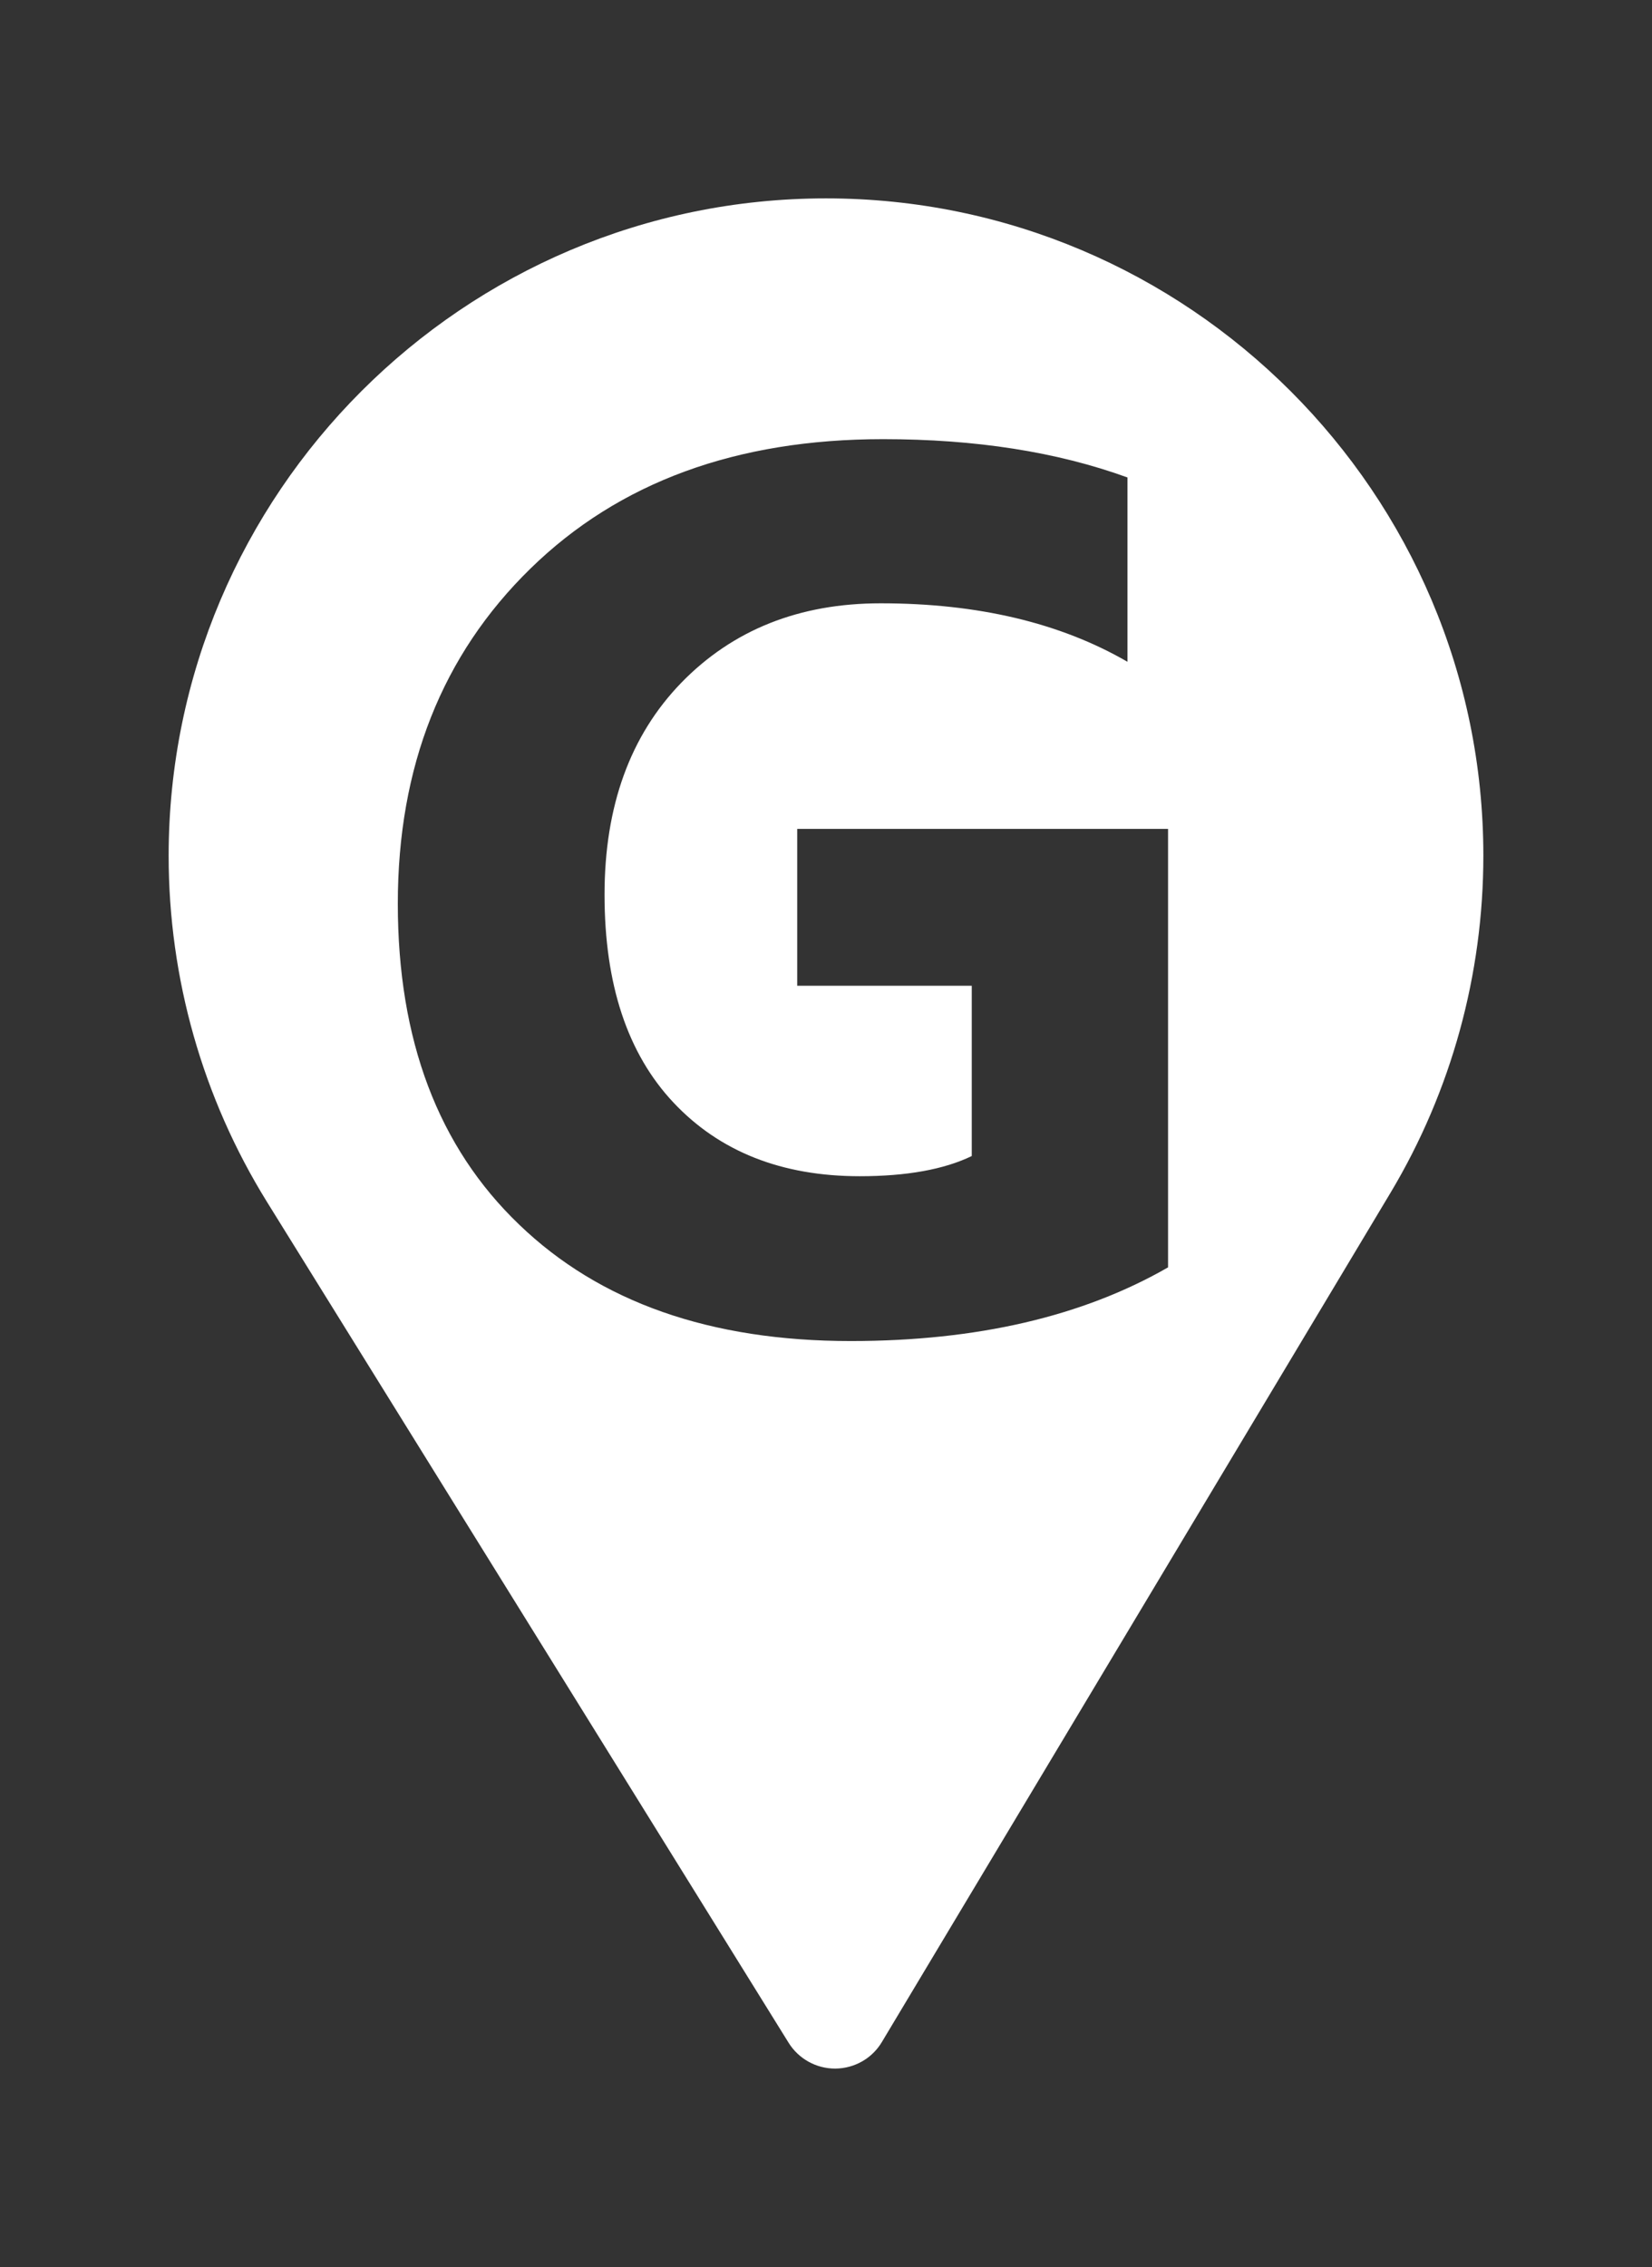 <?xml version="1.0" encoding="utf-8"?>
<!-- Generator: Adobe Illustrator 23.0.1, SVG Export Plug-In . SVG Version: 6.00 Build 0)  -->
<svg version="1.1" id="Camada_1" xmlns="http://www.w3.org/2000/svg" xmlns:xlink="http://www.w3.org/1999/xlink" x="0px" y="0px"
	 viewBox="0 0 728.8 1000" style="enable-background:new 0 0 728.8 1000;" xml:space="preserve">
<rect x="0" y="0" width="728.8" height="1000" fill="#333333" stroke="none"/>
<style type="text/css">
	.st0{fill:#FFFFFF;}
</style>
<path class="st0" d="M364.4,87.5c-159.9,0-290,130.1-290,290c0,54,15,106.8,43.3,152.5l230.2,371c4.4,7.1,12.2,11.4,20.5,11.4h0.2
	c8.4-0.1,16.2-4.5,20.5-11.8l224.4-374.6c26.8-44.8,40.9-96.2,40.9-148.6C654.4,217.6,524.3,87.5,364.4,87.5 M515.3,559
	c-37.6,21.6-84.2,32.5-140,32.5c-61.9,0-110.7-17.1-146.3-51.4c-35.7-34.2-53.5-81.4-53.5-141.5c0-60.4,19.5-109.7,58.5-147.8
	c39-38.1,90.8-57.1,155.6-57.1c40.8,0,76.7,5.6,107.8,16.9v81.3c-29.7-17.2-66-25.8-108.9-25.8c-35.9,0-65.2,11.7-87.9,35
	c-22.6,23.3-33.9,54.5-33.9,93.5c0,39.5,10.1,70.1,30.4,91.7c20.3,21.6,47.7,32.5,82.2,32.5c20.7,0,37.2-3,49.4-8.9v-75.1h-77v-69.2
	h163.6V559z"/>
</svg>

